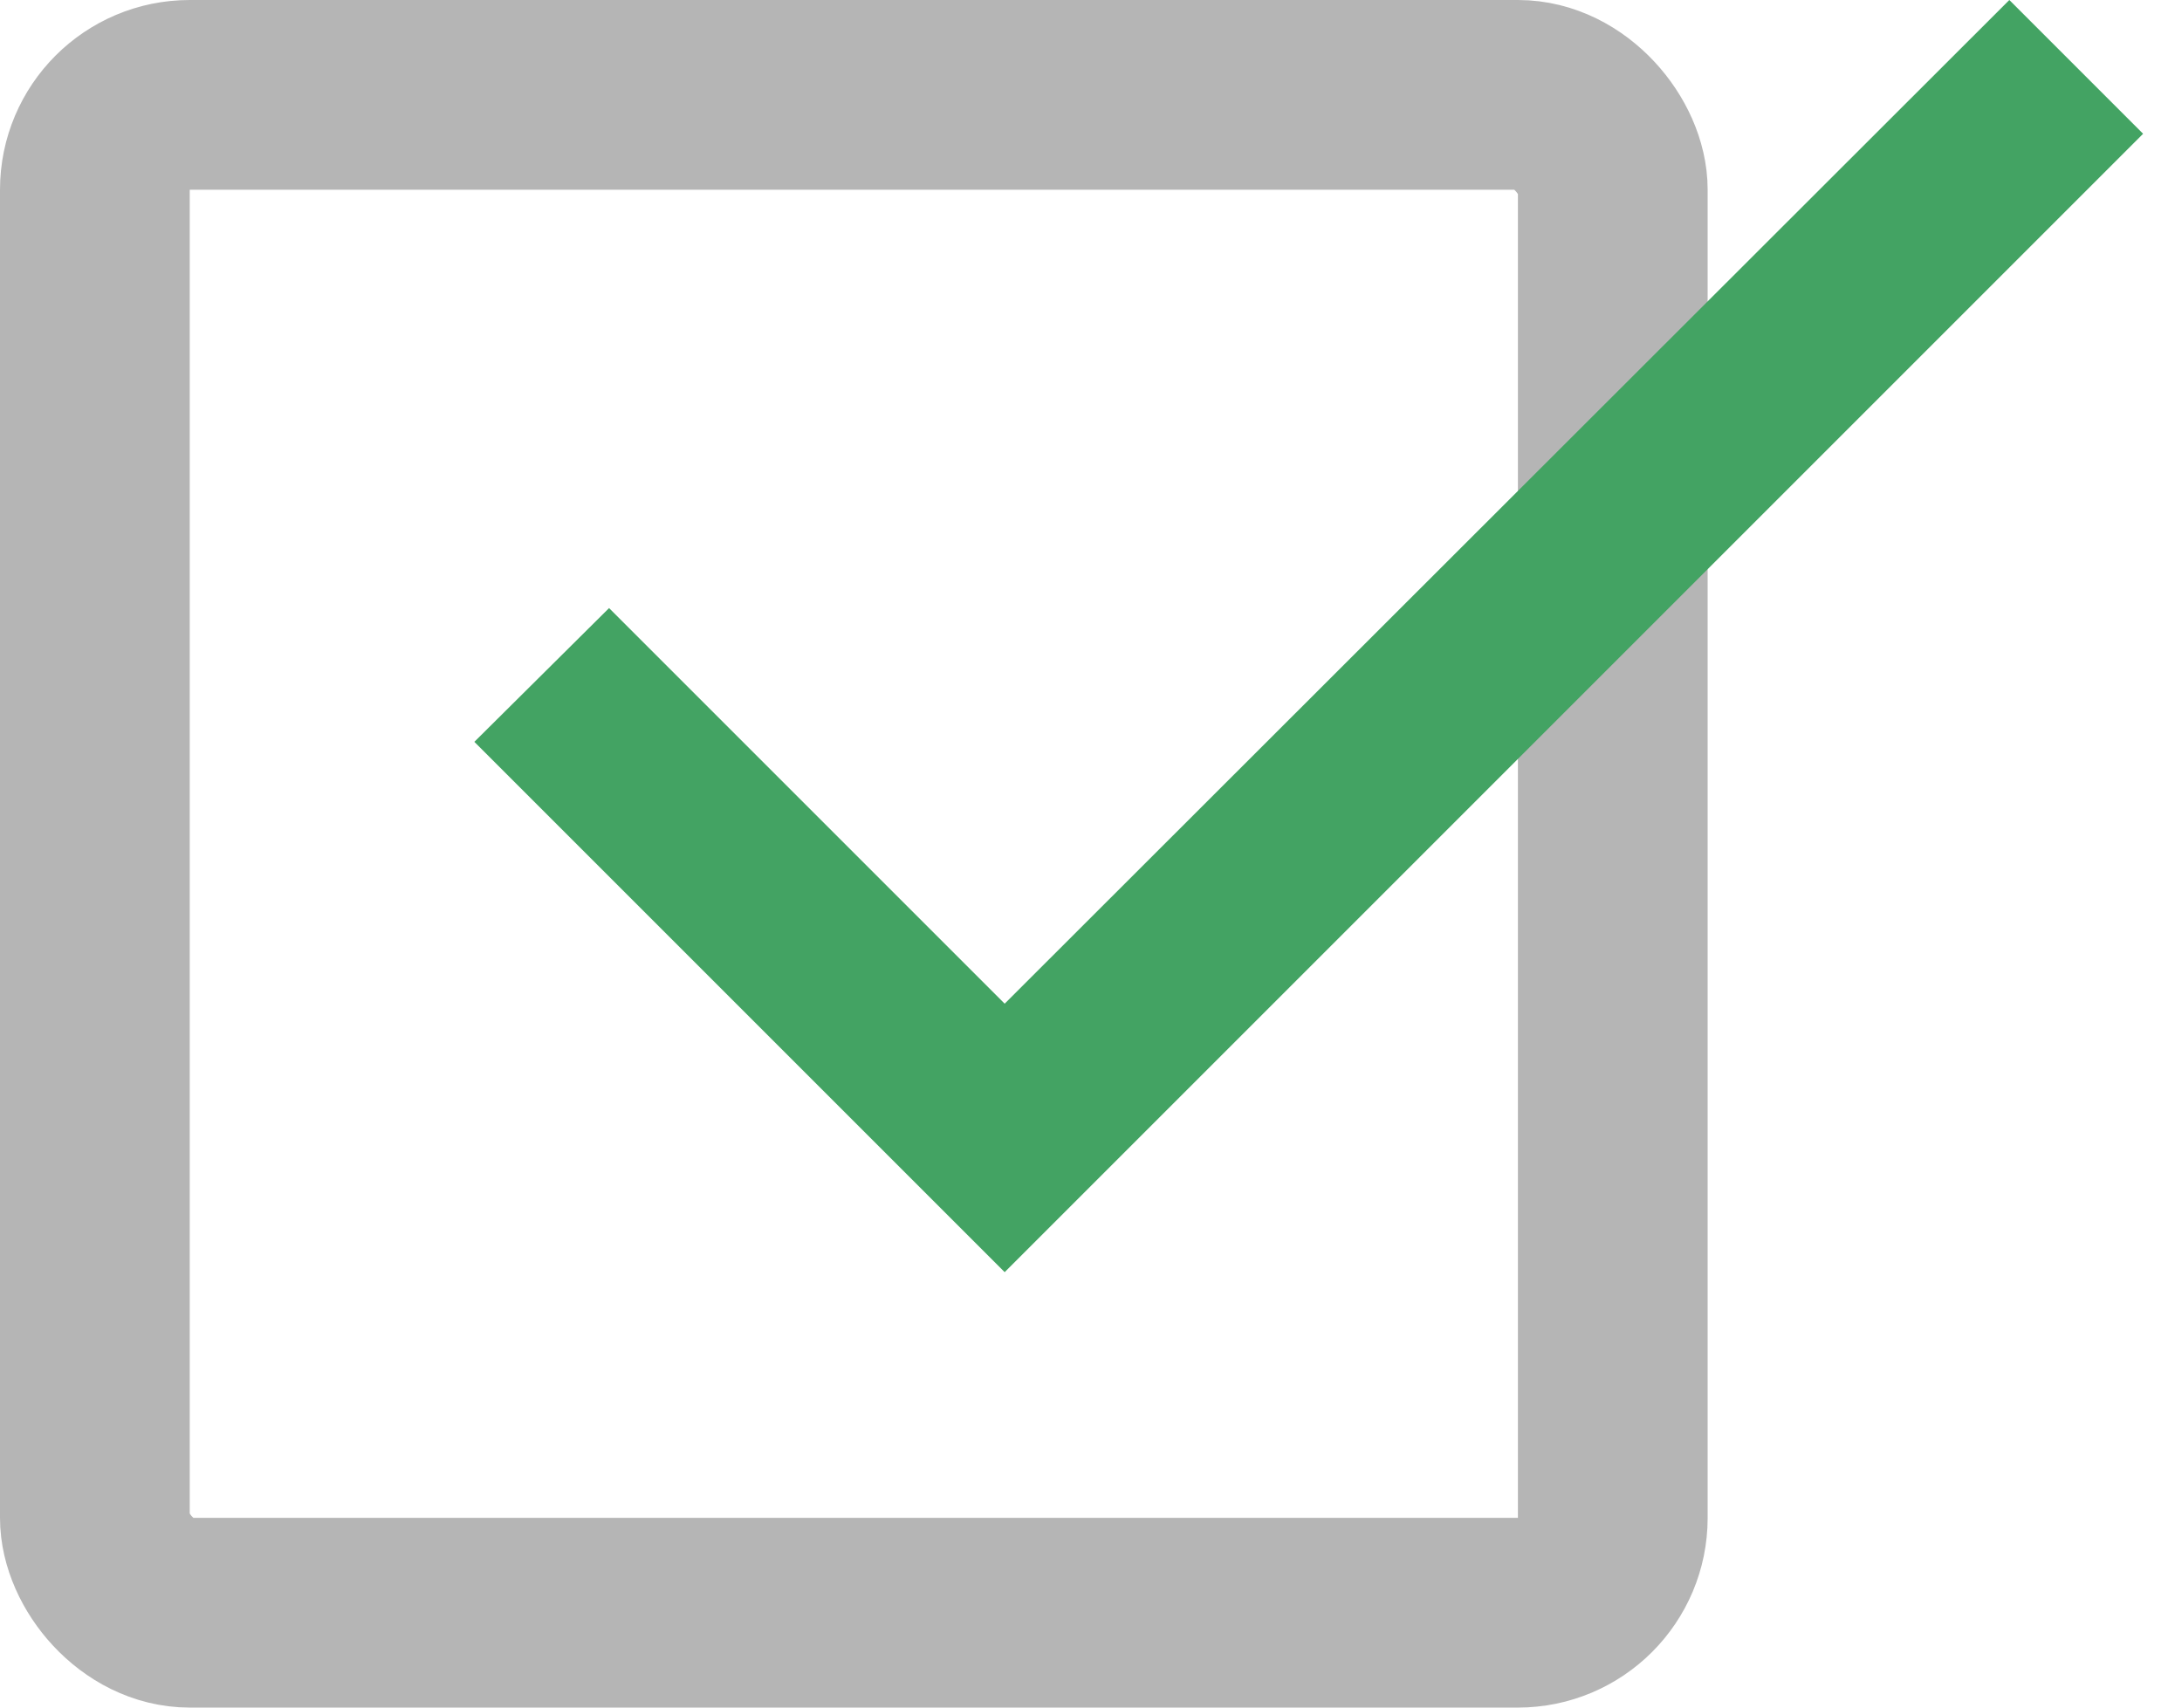 <svg width="23" height="18" viewBox="0 0 23 18" fill="none" xmlns="http://www.w3.org/2000/svg">
<rect x="1" y="1" width="16" height="16" rx="1" stroke="#B5B5B5" stroke-width="2"/>
<path d="M10.59 10.58L6.42 6.41L5 7.82L10.59 13.41L22.59 1.41L21.18 0L10.59 10.58Z" fill="#43A363"/>
</svg>
